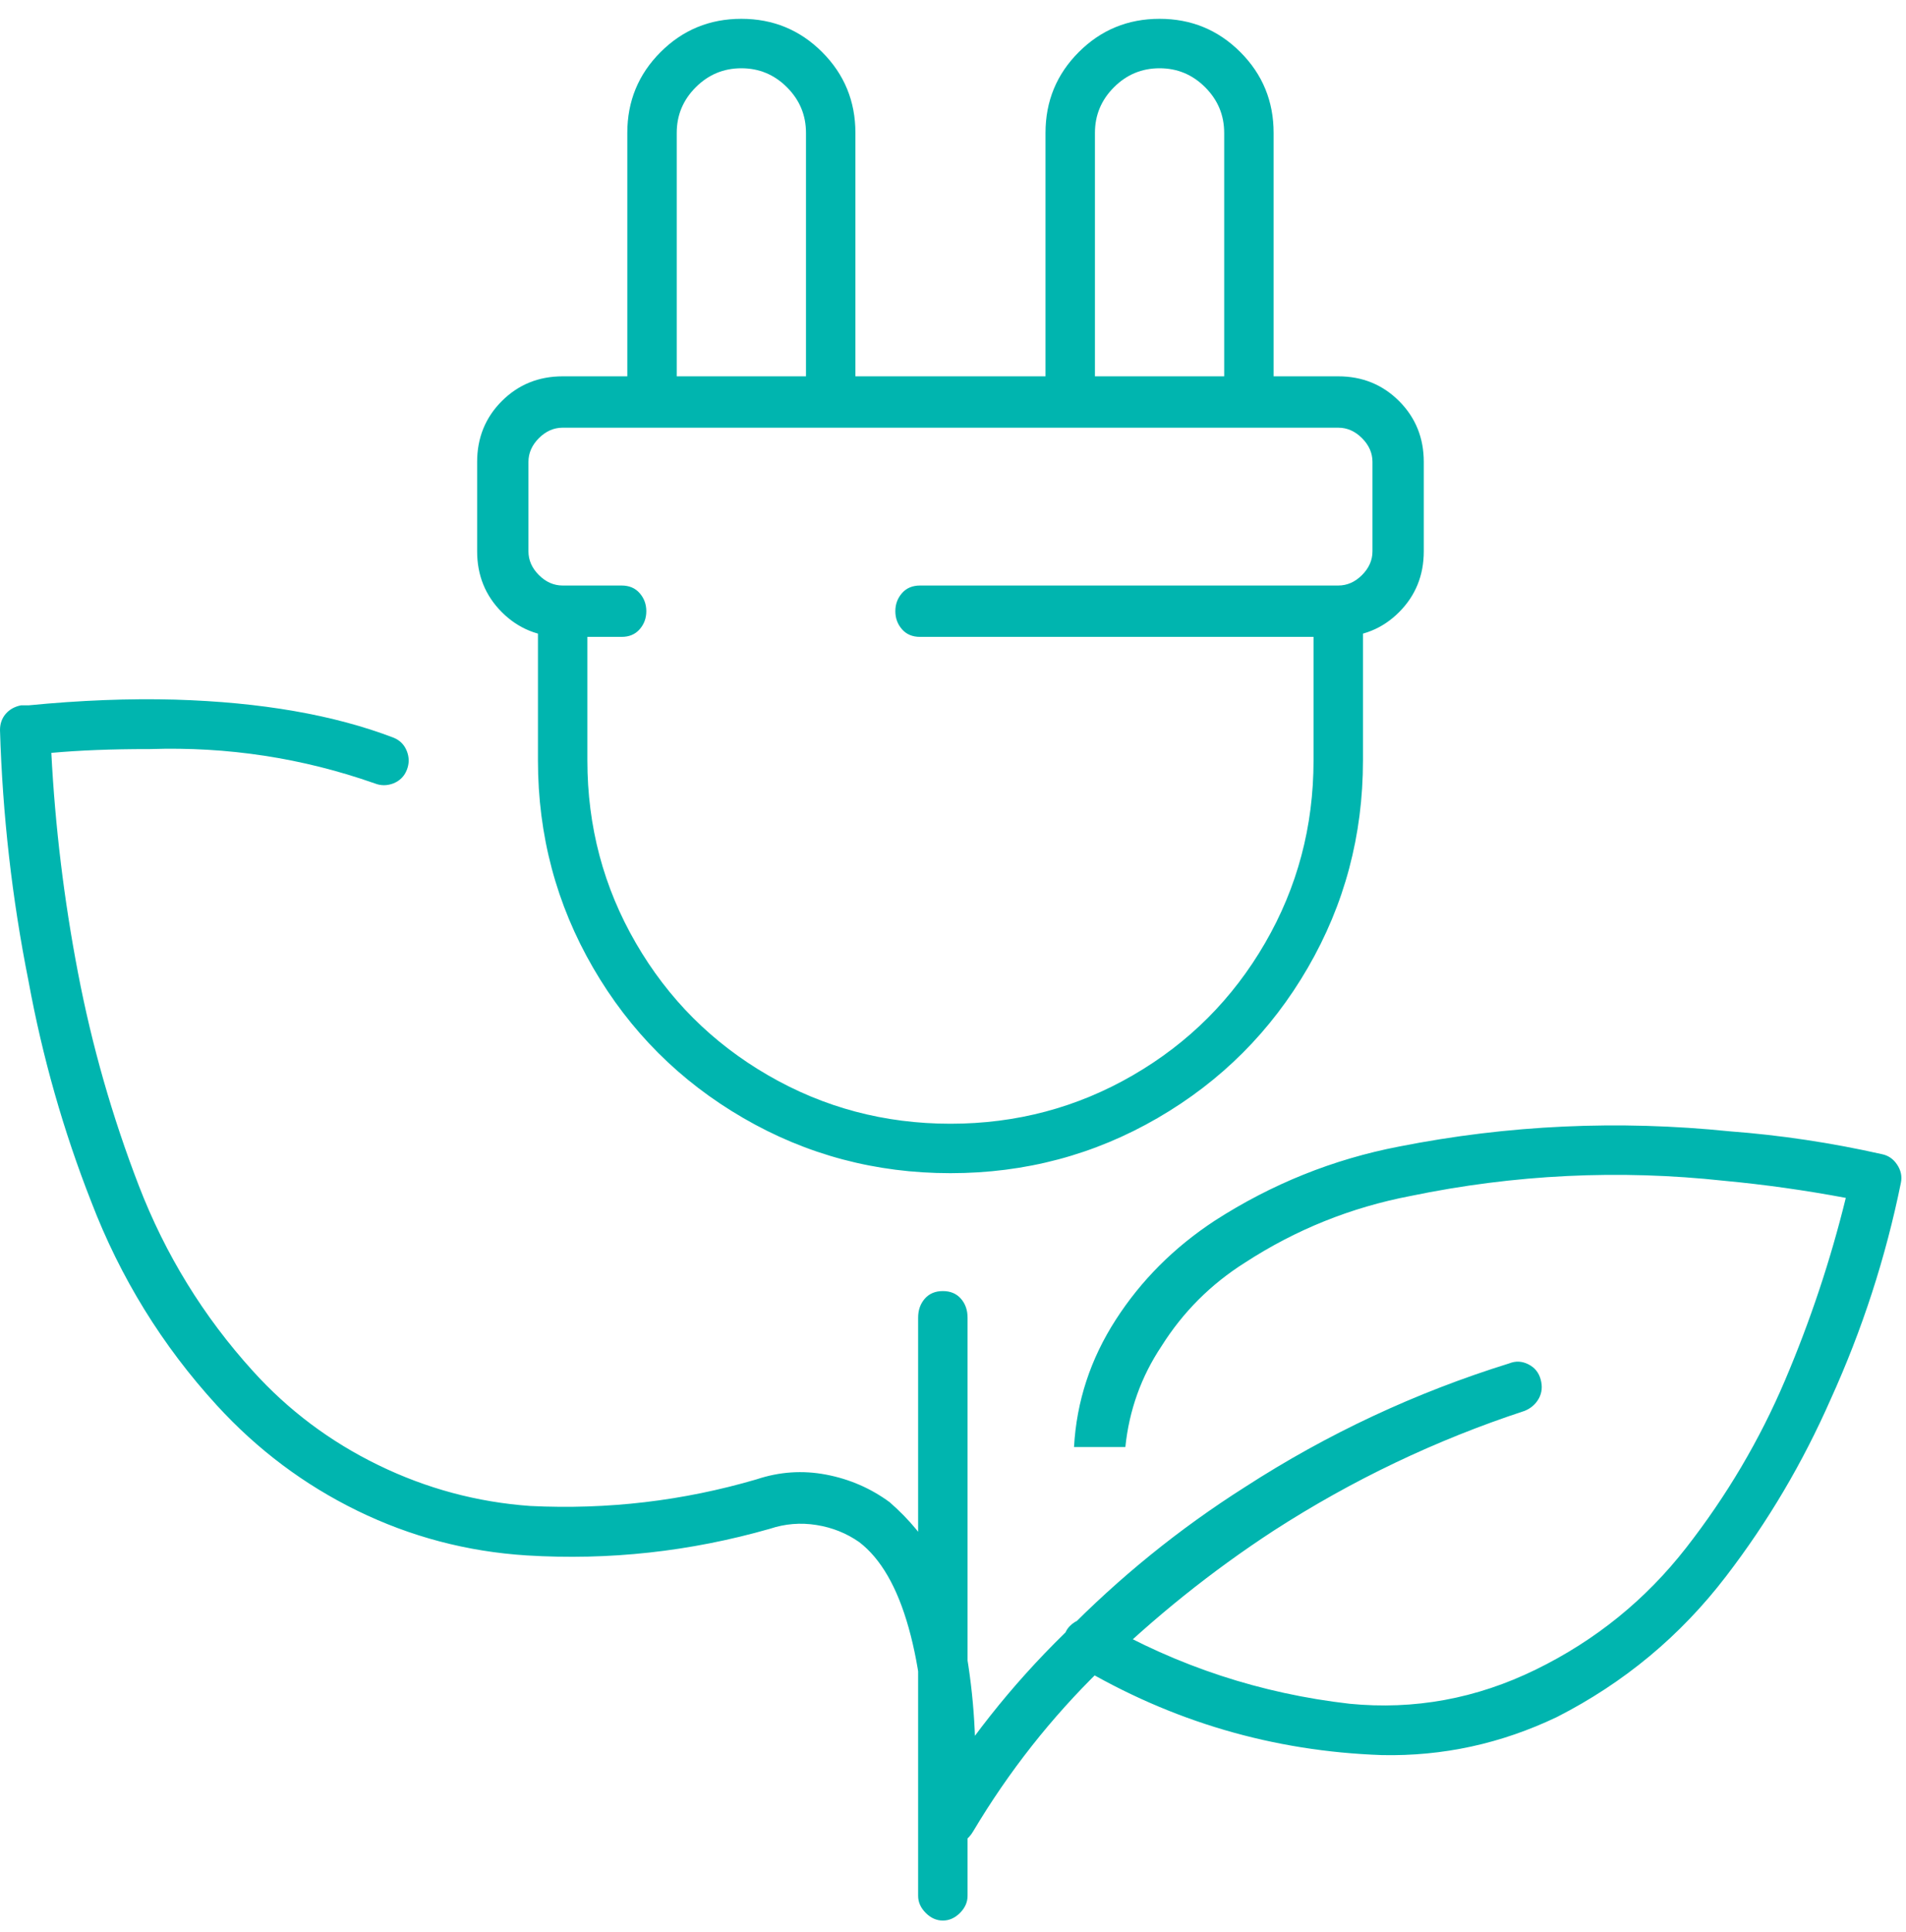 <svg xmlns="http://www.w3.org/2000/svg" width="75" height="76" viewBox="0 0 75 76" fill="none"><path d="M37.4 70.828C37.151 70.828 36.926 70.728 36.727 70.528C36.527 70.329 36.428 70.105 36.428 69.855C36.428 67.561 36.203 65.617 35.754 64.021C35.306 62.425 34.657 61.303 33.81 60.655C33.311 60.306 32.75 60.081 32.127 59.982C31.503 59.882 30.892 59.932 30.294 60.131C27.152 61.029 23.961 61.378 20.72 61.178C18.376 61.029 16.157 60.443 14.062 59.421C11.968 58.398 10.123 57.015 8.527 55.269C6.383 52.925 4.737 50.258 3.59 47.266C2.493 44.473 1.671 41.581 1.122 38.589C0.474 35.347 0.1 32.056 0 28.715C0 28.466 0.075 28.254 0.224 28.079C0.374 27.905 0.573 27.793 0.823 27.743H1.122C3.167 27.543 5.086 27.469 6.882 27.518C10.273 27.618 13.14 28.117 15.484 29.014C15.733 29.114 15.908 29.289 16.007 29.538C16.107 29.787 16.107 30.037 16.007 30.286C15.908 30.535 15.733 30.71 15.484 30.81C15.234 30.909 14.985 30.909 14.736 30.81C11.893 29.812 8.951 29.363 5.909 29.463H5.834C4.388 29.463 3.117 29.513 2.02 29.613C2.169 32.505 2.518 35.385 3.067 38.252C3.615 41.12 4.413 43.912 5.46 46.63C6.508 49.348 8.004 51.779 9.948 53.923C11.345 55.469 12.99 56.703 14.885 57.625C16.78 58.548 18.775 59.084 20.869 59.234C23.911 59.383 26.878 59.034 29.77 58.186C30.668 57.887 31.578 57.825 32.501 57.999C33.423 58.174 34.258 58.535 35.006 59.084C36.552 60.43 37.5 62.101 37.849 64.096C38.248 65.991 38.422 67.91 38.372 69.855C38.372 70.105 38.273 70.329 38.073 70.528C37.874 70.728 37.649 70.828 37.4 70.828ZM54.38 69.032C50.091 68.883 46.102 67.711 42.412 65.517C42.062 65.367 41.876 65.093 41.851 64.694C41.826 64.295 41.975 63.996 42.299 63.796C42.623 63.597 42.96 63.597 43.309 63.796C46.351 65.542 49.617 66.614 53.108 67.013C55.651 67.262 58.095 66.813 60.438 65.666C62.782 64.519 64.752 62.924 66.348 60.879C67.943 58.835 69.24 56.641 70.237 54.297C71.234 51.953 72.032 49.559 72.631 47.116C71.035 46.817 69.439 46.592 67.844 46.443C63.705 45.994 59.591 46.194 55.502 47.041C53.158 47.49 50.989 48.363 48.994 49.659C47.648 50.507 46.55 51.604 45.703 52.95C44.905 54.147 44.431 55.469 44.282 56.915H42.262C42.362 55.12 42.91 53.449 43.908 51.903C44.905 50.357 46.202 49.061 47.797 48.014C50.041 46.568 52.46 45.595 55.053 45.096C59.341 44.249 63.68 44.049 68.068 44.498C70.063 44.648 72.057 44.947 74.052 45.396C74.301 45.446 74.501 45.583 74.65 45.807C74.8 46.031 74.85 46.268 74.8 46.518C74.202 49.46 73.279 52.302 72.032 55.045C70.935 57.538 69.564 59.857 67.918 62.001C66.123 64.345 63.904 66.19 61.261 67.536C59.067 68.584 56.773 69.082 54.38 69.032ZM37.4 72.548C37.001 72.598 36.702 72.448 36.502 72.099C36.303 71.75 36.303 71.401 36.502 71.052C37.998 68.559 39.794 66.29 41.888 64.245C44.032 62.051 46.401 60.131 48.994 58.486C52.235 56.391 55.701 54.771 59.391 53.624C59.641 53.524 59.89 53.536 60.139 53.661C60.389 53.786 60.551 53.985 60.625 54.259C60.7 54.534 60.675 54.783 60.551 55.007C60.426 55.232 60.239 55.394 59.99 55.494C56.499 56.641 53.208 58.211 50.116 60.206C47.672 61.802 45.404 63.622 43.309 65.666C41.364 67.561 39.694 69.681 38.298 72.024C38.098 72.374 37.799 72.548 37.4 72.548ZM37.4 46.144C34.458 46.144 31.74 45.421 29.247 43.974C26.753 42.528 24.784 40.559 23.338 38.065C21.892 35.572 21.168 32.854 21.168 29.912V24.078C21.168 23.828 21.268 23.604 21.468 23.404C21.667 23.205 21.892 23.105 22.141 23.105C22.39 23.105 22.614 23.205 22.814 23.404C23.014 23.604 23.113 23.828 23.113 24.078V29.912C23.113 32.505 23.749 34.899 25.021 37.093C26.292 39.287 28.025 41.02 30.219 42.291C32.413 43.563 34.807 44.199 37.4 44.199C39.993 44.199 42.387 43.563 44.581 42.291C46.775 41.02 48.508 39.287 49.779 37.093C51.051 34.899 51.687 32.505 51.687 29.912V24.078C51.687 23.828 51.786 23.604 51.986 23.404C52.185 23.205 52.41 23.105 52.659 23.105C52.908 23.105 53.133 23.205 53.332 23.404C53.532 23.604 53.632 23.828 53.632 24.078V29.912C53.632 32.854 52.908 35.572 51.462 38.065C50.016 40.559 48.047 42.528 45.553 43.974C43.06 45.421 40.342 46.144 37.4 46.144ZM37.101 75.54C36.852 75.54 36.627 75.44 36.428 75.241C36.228 75.041 36.128 74.817 36.128 74.568V51.828C36.128 51.529 36.216 51.28 36.39 51.08C36.565 50.881 36.802 50.781 37.101 50.781C37.4 50.781 37.637 50.881 37.811 51.08C37.986 51.28 38.073 51.529 38.073 51.828V74.568C38.073 74.817 37.974 75.041 37.774 75.241C37.575 75.44 37.35 75.54 37.101 75.54ZM52.659 25.05H36.203C35.904 25.05 35.667 24.95 35.493 24.751C35.318 24.551 35.231 24.314 35.231 24.04C35.231 23.766 35.318 23.529 35.493 23.33C35.667 23.13 35.904 23.03 36.203 23.03H52.659C53.008 23.03 53.32 22.893 53.594 22.619C53.868 22.345 54.006 22.033 54.006 21.684V18.168C54.006 17.819 53.868 17.508 53.594 17.233C53.32 16.959 53.008 16.822 52.659 16.822H22.141C21.792 16.822 21.48 16.959 21.206 17.233C20.931 17.508 20.794 17.819 20.794 18.168V21.684C20.794 22.033 20.931 22.345 21.206 22.619C21.48 22.893 21.792 23.03 22.141 23.03H24.46C24.759 23.03 24.996 23.13 25.17 23.33C25.345 23.529 25.432 23.766 25.432 24.04C25.432 24.314 25.345 24.551 25.17 24.751C24.996 24.95 24.759 25.05 24.46 25.05H22.141C21.193 25.05 20.395 24.726 19.747 24.078C19.099 23.429 18.775 22.631 18.775 21.684V18.168C18.775 17.221 19.099 16.423 19.747 15.775C20.395 15.127 21.193 14.802 22.141 14.802H52.659C53.607 14.802 54.404 15.127 55.053 15.775C55.701 16.423 56.025 17.221 56.025 18.168V21.684C56.025 22.631 55.701 23.429 55.053 24.078C54.404 24.726 53.607 25.05 52.659 25.05ZM32.688 16.822C32.438 16.822 32.214 16.722 32.014 16.523C31.815 16.323 31.715 16.099 31.715 15.85V5.228C31.715 4.53 31.466 3.932 30.967 3.433C30.468 2.934 29.87 2.685 29.172 2.685C28.474 2.685 27.875 2.934 27.377 3.433C26.878 3.932 26.629 4.53 26.629 5.228V15.85C26.629 16.099 26.529 16.323 26.33 16.523C26.13 16.722 25.906 16.822 25.656 16.822C25.407 16.822 25.183 16.722 24.983 16.523C24.784 16.323 24.684 16.099 24.684 15.85V5.228C24.684 3.981 25.12 2.922 25.993 2.049C26.866 1.176 27.925 0.74 29.172 0.74C30.419 0.74 31.478 1.176 32.351 2.049C33.224 2.922 33.66 3.981 33.66 5.228V15.85C33.66 16.099 33.56 16.323 33.361 16.523C33.161 16.722 32.937 16.822 32.688 16.822ZM49.144 16.822C48.894 16.822 48.67 16.722 48.47 16.523C48.271 16.323 48.171 16.099 48.171 15.85V5.228C48.171 4.53 47.922 3.932 47.423 3.433C46.925 2.934 46.326 2.685 45.628 2.685C44.93 2.685 44.331 2.934 43.833 3.433C43.334 3.932 43.085 4.53 43.085 5.228V15.85C43.085 16.099 42.985 16.323 42.786 16.523C42.586 16.722 42.362 16.822 42.112 16.822C41.863 16.822 41.639 16.722 41.439 16.523C41.24 16.323 41.14 16.099 41.14 15.85V5.228C41.14 3.981 41.576 2.922 42.449 2.049C43.322 1.176 44.381 0.74 45.628 0.74C46.875 0.74 47.934 1.176 48.807 2.049C49.68 2.922 50.116 3.981 50.116 5.228V15.85C50.116 16.099 50.016 16.323 49.817 16.523C49.617 16.722 49.393 16.822 49.144 16.822Z" fill="#00B5AF"></path></svg>